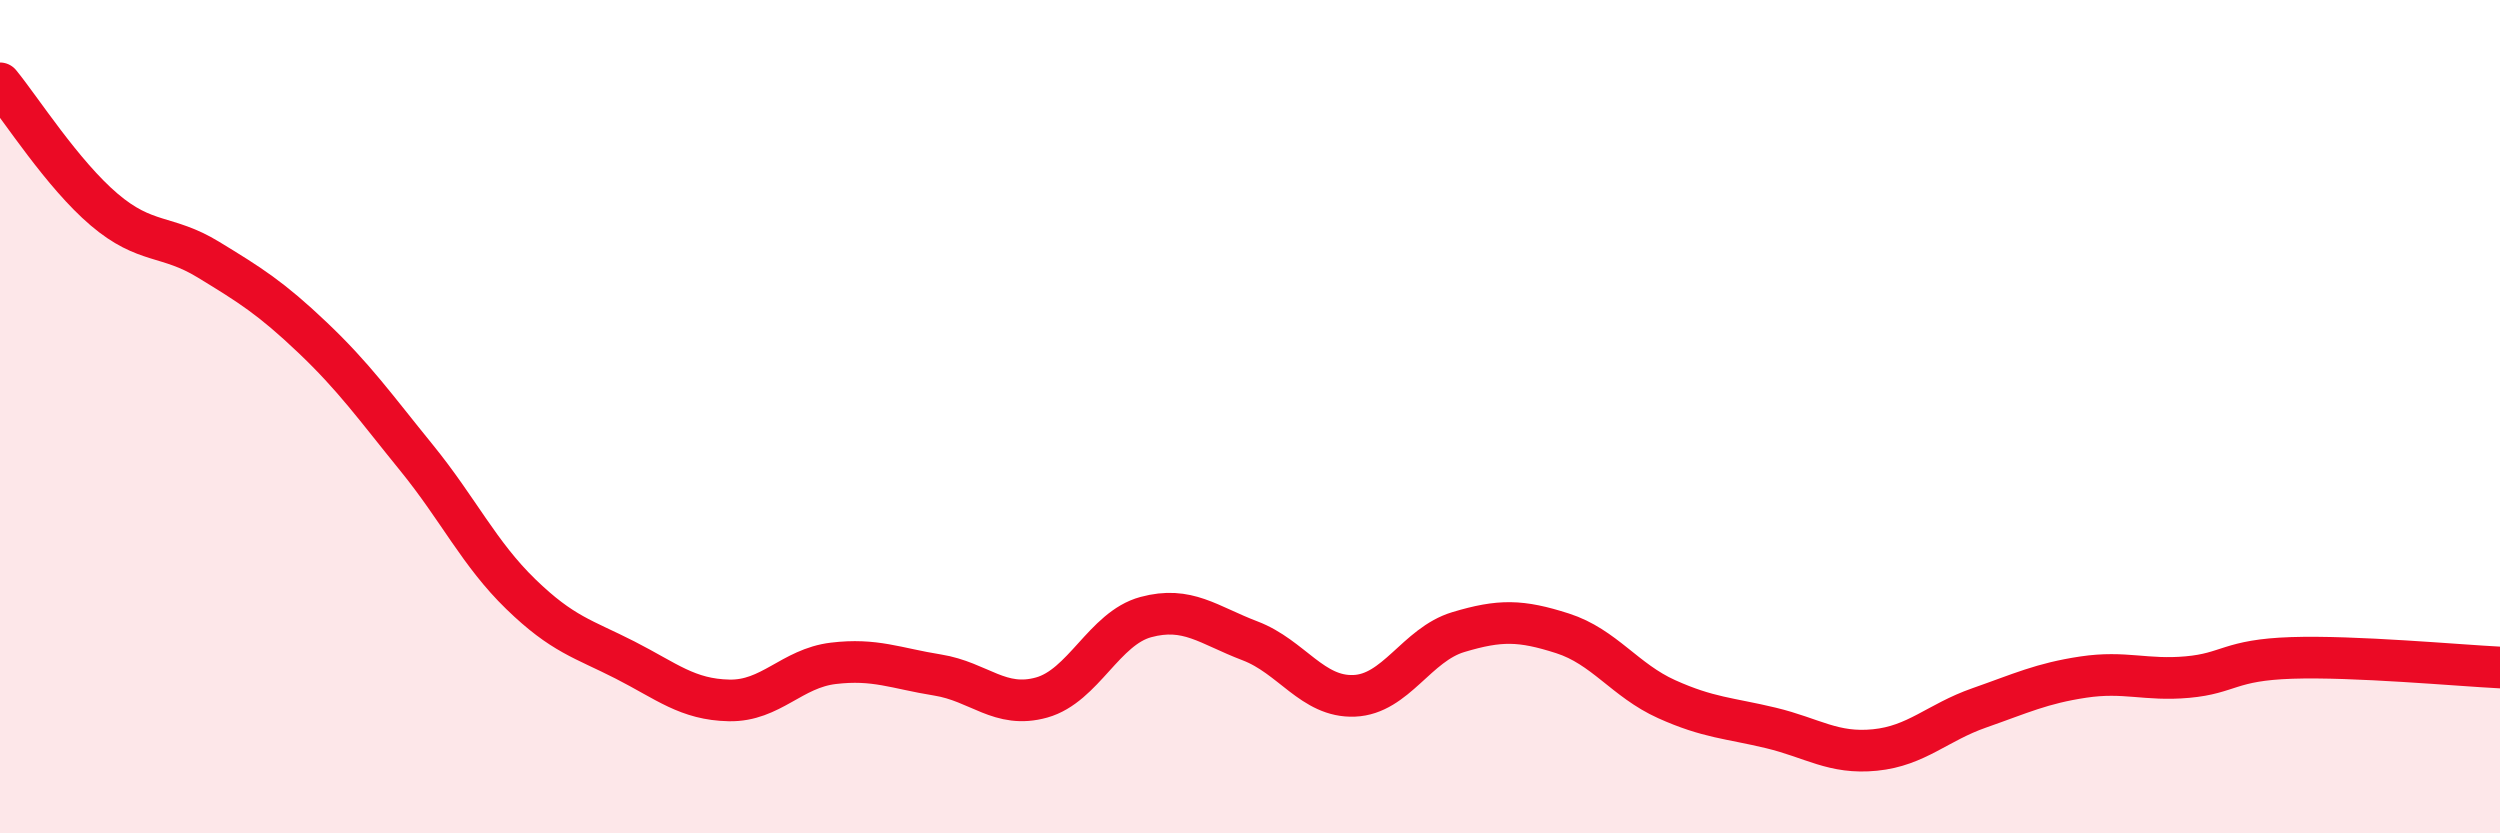 
    <svg width="60" height="20" viewBox="0 0 60 20" xmlns="http://www.w3.org/2000/svg">
      <path
        d="M 0,2 C 0.5,2.61 1.5,4.18 2.5,5.03 C 3.5,5.88 4,5.62 5,6.23 C 6,6.84 6.5,7.15 7.5,8.1 C 8.5,9.05 9,9.76 10,10.99 C 11,12.22 11.5,13.29 12.5,14.26 C 13.5,15.23 14,15.33 15,15.84 C 16,16.35 16.5,16.79 17.5,16.81 C 18.5,16.83 19,16.04 20,15.92 C 21,15.8 21.5,16.04 22.5,16.2 C 23.5,16.36 24,17.02 25,16.74 C 26,16.46 26.5,15.08 27.5,14.81 C 28.5,14.54 29,15 30,15.38 C 31,15.76 31.5,16.74 32.5,16.7 C 33.5,16.66 34,15.47 35,15.17 C 36,14.87 36.5,14.88 37.5,15.2 C 38.5,15.52 39,16.33 40,16.78 C 41,17.23 41.5,17.23 42.5,17.47 C 43.5,17.71 44,18.1 45,18 C 46,17.9 46.5,17.34 47.5,16.99 C 48.5,16.64 49,16.4 50,16.25 C 51,16.1 51.5,16.34 52.5,16.25 C 53.5,16.16 53.5,15.84 55,15.79 C 56.5,15.74 59,15.97 60,16.02L60 20L0 20Z"
        fill="#EB0A25"
        opacity="0.1"
        stroke-linecap="round"
        stroke-linejoin="round"
      />
      <path
        d="M 0,2 C 0.5,2.61 1.5,4.18 2.5,5.03 C 3.5,5.88 4,5.62 5,6.23 C 6,6.84 6.5,7.15 7.5,8.1 C 8.5,9.05 9,9.76 10,10.99 C 11,12.22 11.5,13.29 12.5,14.26 C 13.5,15.23 14,15.33 15,15.84 C 16,16.35 16.5,16.79 17.5,16.81 C 18.5,16.83 19,16.04 20,15.92 C 21,15.8 21.5,16.04 22.5,16.2 C 23.5,16.36 24,17.02 25,16.74 C 26,16.46 26.5,15.08 27.5,14.81 C 28.5,14.54 29,15 30,15.38 C 31,15.76 31.5,16.74 32.5,16.7 C 33.5,16.66 34,15.47 35,15.17 C 36,14.87 36.5,14.88 37.5,15.2 C 38.5,15.52 39,16.33 40,16.78 C 41,17.23 41.5,17.23 42.5,17.47 C 43.5,17.71 44,18.1 45,18 C 46,17.9 46.5,17.34 47.5,16.99 C 48.5,16.64 49,16.4 50,16.25 C 51,16.1 51.5,16.34 52.5,16.25 C 53.5,16.16 53.5,15.84 55,15.79 C 56.5,15.74 59,15.97 60,16.02"
        stroke="#EB0A25"
        stroke-width="1"
        fill="none"
        stroke-linecap="round"
        stroke-linejoin="round"
      />
    </svg>
  
